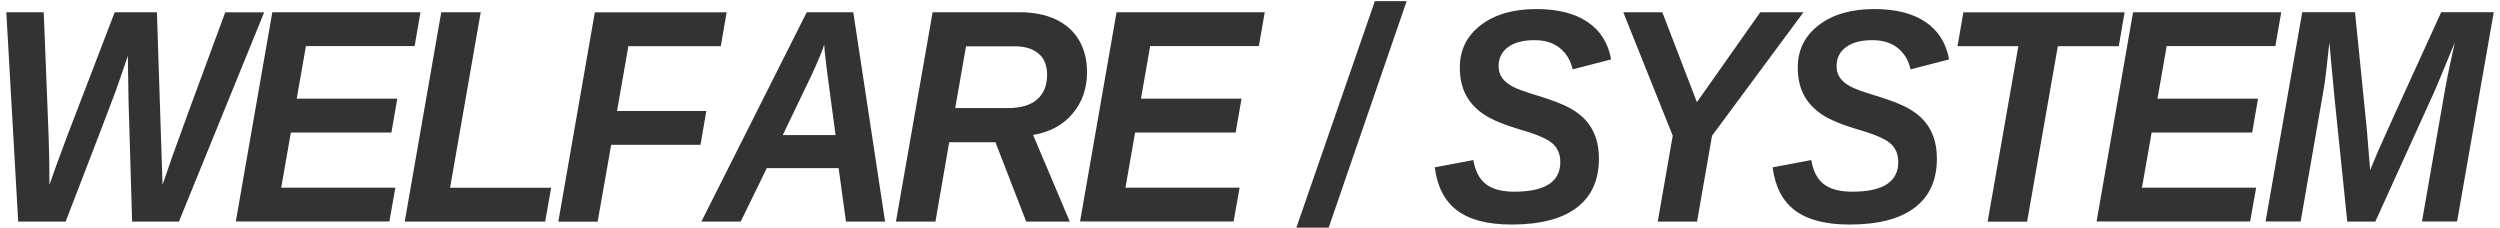 <?xml version="1.0" encoding="UTF-8"?>
<svg id="_レイヤー_1" data-name="レイヤー 1" xmlns="http://www.w3.org/2000/svg" width="328.67" height="30" viewBox="0 0 328.67 30">
  <defs>
    <style>
      .cls-1 {
        fill: #333;
      }
    </style>
  </defs>
  <path class="cls-1" d="M23.52,29.13h-6.15l-.47-15.86-.07-4.3-.02-1.64c-.7,2.08-1.24,3.64-1.61,4.67-.37,1.03-2.56,6.74-6.57,17.13H2.39L.83,1.61h4.92l.63,15.92c.08,2.19.12,4.44.12,6.76l1-2.81,1.34-3.61L15.08,1.61h5.55l.74,22.68c.32-.95.78-2.28,1.38-3.99.6-1.71,2.89-7.94,6.86-18.68h5.12l-11.21,27.52Z"/>
  <path class="cls-1" d="M31,29.13L35.8,1.61h19.48l-.77,4.45h-14.29l-1.21,6.91h13.22l-.77,4.45h-13.22l-1.27,7.25h15.01l-.79,4.45h-20.18Z"/>
  <path class="cls-1" d="M53.21,29.13L58.01,1.61h5.19l-4.03,23.07h13.29l-.79,4.45h-18.46Z"/>
  <path class="cls-1" d="M82.61,6.07l-1.49,8.52h11.74l-.77,4.45h-11.74l-1.78,10.1h-5.17l4.8-27.52h17.33l-.77,4.45h-12.15Z"/>
  <path class="cls-1" d="M111.22,29.13l-.97-7.03h-9.44l-3.43,7.03h-5.17L106.06,1.61h6.12l4.18,27.52h-5.13ZM108.36,5.85c-.25.83-.82,2.21-1.72,4.14l-3.73,7.77h6.94l-1.18-8.83c-.21-1.76-.32-2.79-.32-3.09Z"/>
  <path class="cls-1" d="M134.91,29.13l-4.04-10.43h-6.08l-1.81,10.43h-5.19l4.82-27.52h11.44c1.86,0,3.46.32,4.79.96,1.33.64,2.34,1.55,3.03,2.73.69,1.19,1.04,2.58,1.04,4.18,0,2.15-.64,3.97-1.91,5.47-1.27,1.5-3,2.43-5.18,2.79l4.82,11.39h-5.73ZM132.49,14.21c1.7,0,2.99-.38,3.86-1.14s1.31-1.85,1.31-3.25c0-1.21-.37-2.14-1.12-2.77-.74-.64-1.79-.96-3.14-.96h-6.4l-1.42,8.12h6.91Z"/>
  <path class="cls-1" d="M141.99,29.13l4.8-27.52h19.48l-.77,4.45h-14.29l-1.21,6.91h13.22l-.77,4.45h-13.22l-1.27,7.25h15.01l-.79,4.45h-20.18Z"/>
  <path class="cls-1" d="M170.43,29.93L180.75.15h4.18l-10.25,29.78h-4.25Z"/>
  <path class="cls-1" d="M198.72,29.52c-3.13,0-5.51-.62-7.15-1.85-1.64-1.23-2.62-3.12-2.95-5.67l5.08-.96c.25,1.45.79,2.5,1.64,3.16s2.09,1,3.73,1c4.04,0,6.06-1.29,6.06-3.89,0-1.04-.35-1.87-1.05-2.47s-2.1-1.2-4.18-1.79c-2.16-.64-3.75-1.3-4.79-1.99-1.04-.69-1.83-1.53-2.37-2.53s-.82-2.22-.82-3.66c0-2.3.92-4.16,2.76-5.57s4.28-2.11,7.31-2.11c2.79,0,5.03.56,6.71,1.69,1.69,1.13,2.72,2.77,3.11,4.93l-5.06,1.31c-.26-1.17-.82-2.11-1.68-2.8-.86-.7-1.98-1.04-3.37-1.04-1.45,0-2.6.3-3.43.91s-1.25,1.44-1.25,2.49c0,.61.15,1.13.46,1.56s.75.8,1.34,1.12c.59.32,1.75.74,3.48,1.26,1.86.57,3.24,1.11,4.13,1.61.89.5,1.6,1.06,2.14,1.69s.94,1.34,1.22,2.15c.28.81.42,1.74.42,2.79,0,2.81-.97,4.96-2.92,6.44-1.95,1.48-4.8,2.22-8.58,2.22Z"/>
  <path class="cls-1" d="M223.11,29.13h-5.17l1.97-11.29-6.5-16.23h5.13l4.55,11.82,8.33-11.82h5.68l-12.02,16.23-1.97,11.29Z"/>
  <path class="cls-1" d="M243.14,29.52c-3.13,0-5.51-.62-7.15-1.85s-2.62-3.12-2.95-5.67l5.08-.96c.25,1.45.79,2.5,1.64,3.16s2.09,1,3.74,1c4.04,0,6.06-1.29,6.06-3.89,0-1.04-.35-1.87-1.05-2.47s-2.1-1.2-4.18-1.79c-2.16-.64-3.75-1.3-4.79-1.99-1.04-.69-1.83-1.53-2.37-2.53s-.82-2.22-.82-3.66c0-2.3.92-4.16,2.76-5.57s4.28-2.11,7.31-2.11c2.79,0,5.03.56,6.71,1.69,1.69,1.13,2.72,2.77,3.11,4.93l-5.06,1.31c-.26-1.17-.82-2.11-1.68-2.8-.86-.7-1.98-1.04-3.37-1.04-1.45,0-2.6.3-3.43.91s-1.25,1.44-1.25,2.49c0,.61.15,1.13.46,1.56s.75.8,1.34,1.12c.59.32,1.75.74,3.48,1.26,1.86.57,3.24,1.11,4.13,1.61.89.5,1.6,1.06,2.14,1.69s.94,1.34,1.22,2.15c.28.81.42,1.74.42,2.79,0,2.81-.97,4.96-2.92,6.44-1.95,1.48-4.8,2.22-8.58,2.22Z"/>
  <path class="cls-1" d="M270.54,6.07l-4.04,23.07h-5.19l4.04-23.07h-8l.77-4.45h21.2l-.77,4.45h-8.02Z"/>
  <path class="cls-1" d="M275.63,29.13l4.8-27.52h19.48l-.77,4.45h-14.29l-1.21,6.91h13.22l-.77,4.45h-13.22l-1.27,7.25h15.01l-.79,4.45h-20.18Z"/>
  <path class="cls-1" d="M318.41,29.13l3.02-17.27c.3-1.69.74-3.79,1.3-6.29l-1.21,2.95c-.93,2.27-1.59,3.82-2,4.67l-7.24,15.94h-3.69l-1.65-16c-.36-3.79-.6-6.31-.7-7.56-.33,3.18-.58,5.25-.76,6.23l-3.02,17.32h-4.61l4.82-27.52h6.94l1.55,15.39.44,5.39c.42-1.04.81-1.99,1.18-2.83.36-.85,3.08-6.83,8.16-17.95h6.91l-4.82,27.52h-4.61Z"/>
</svg>